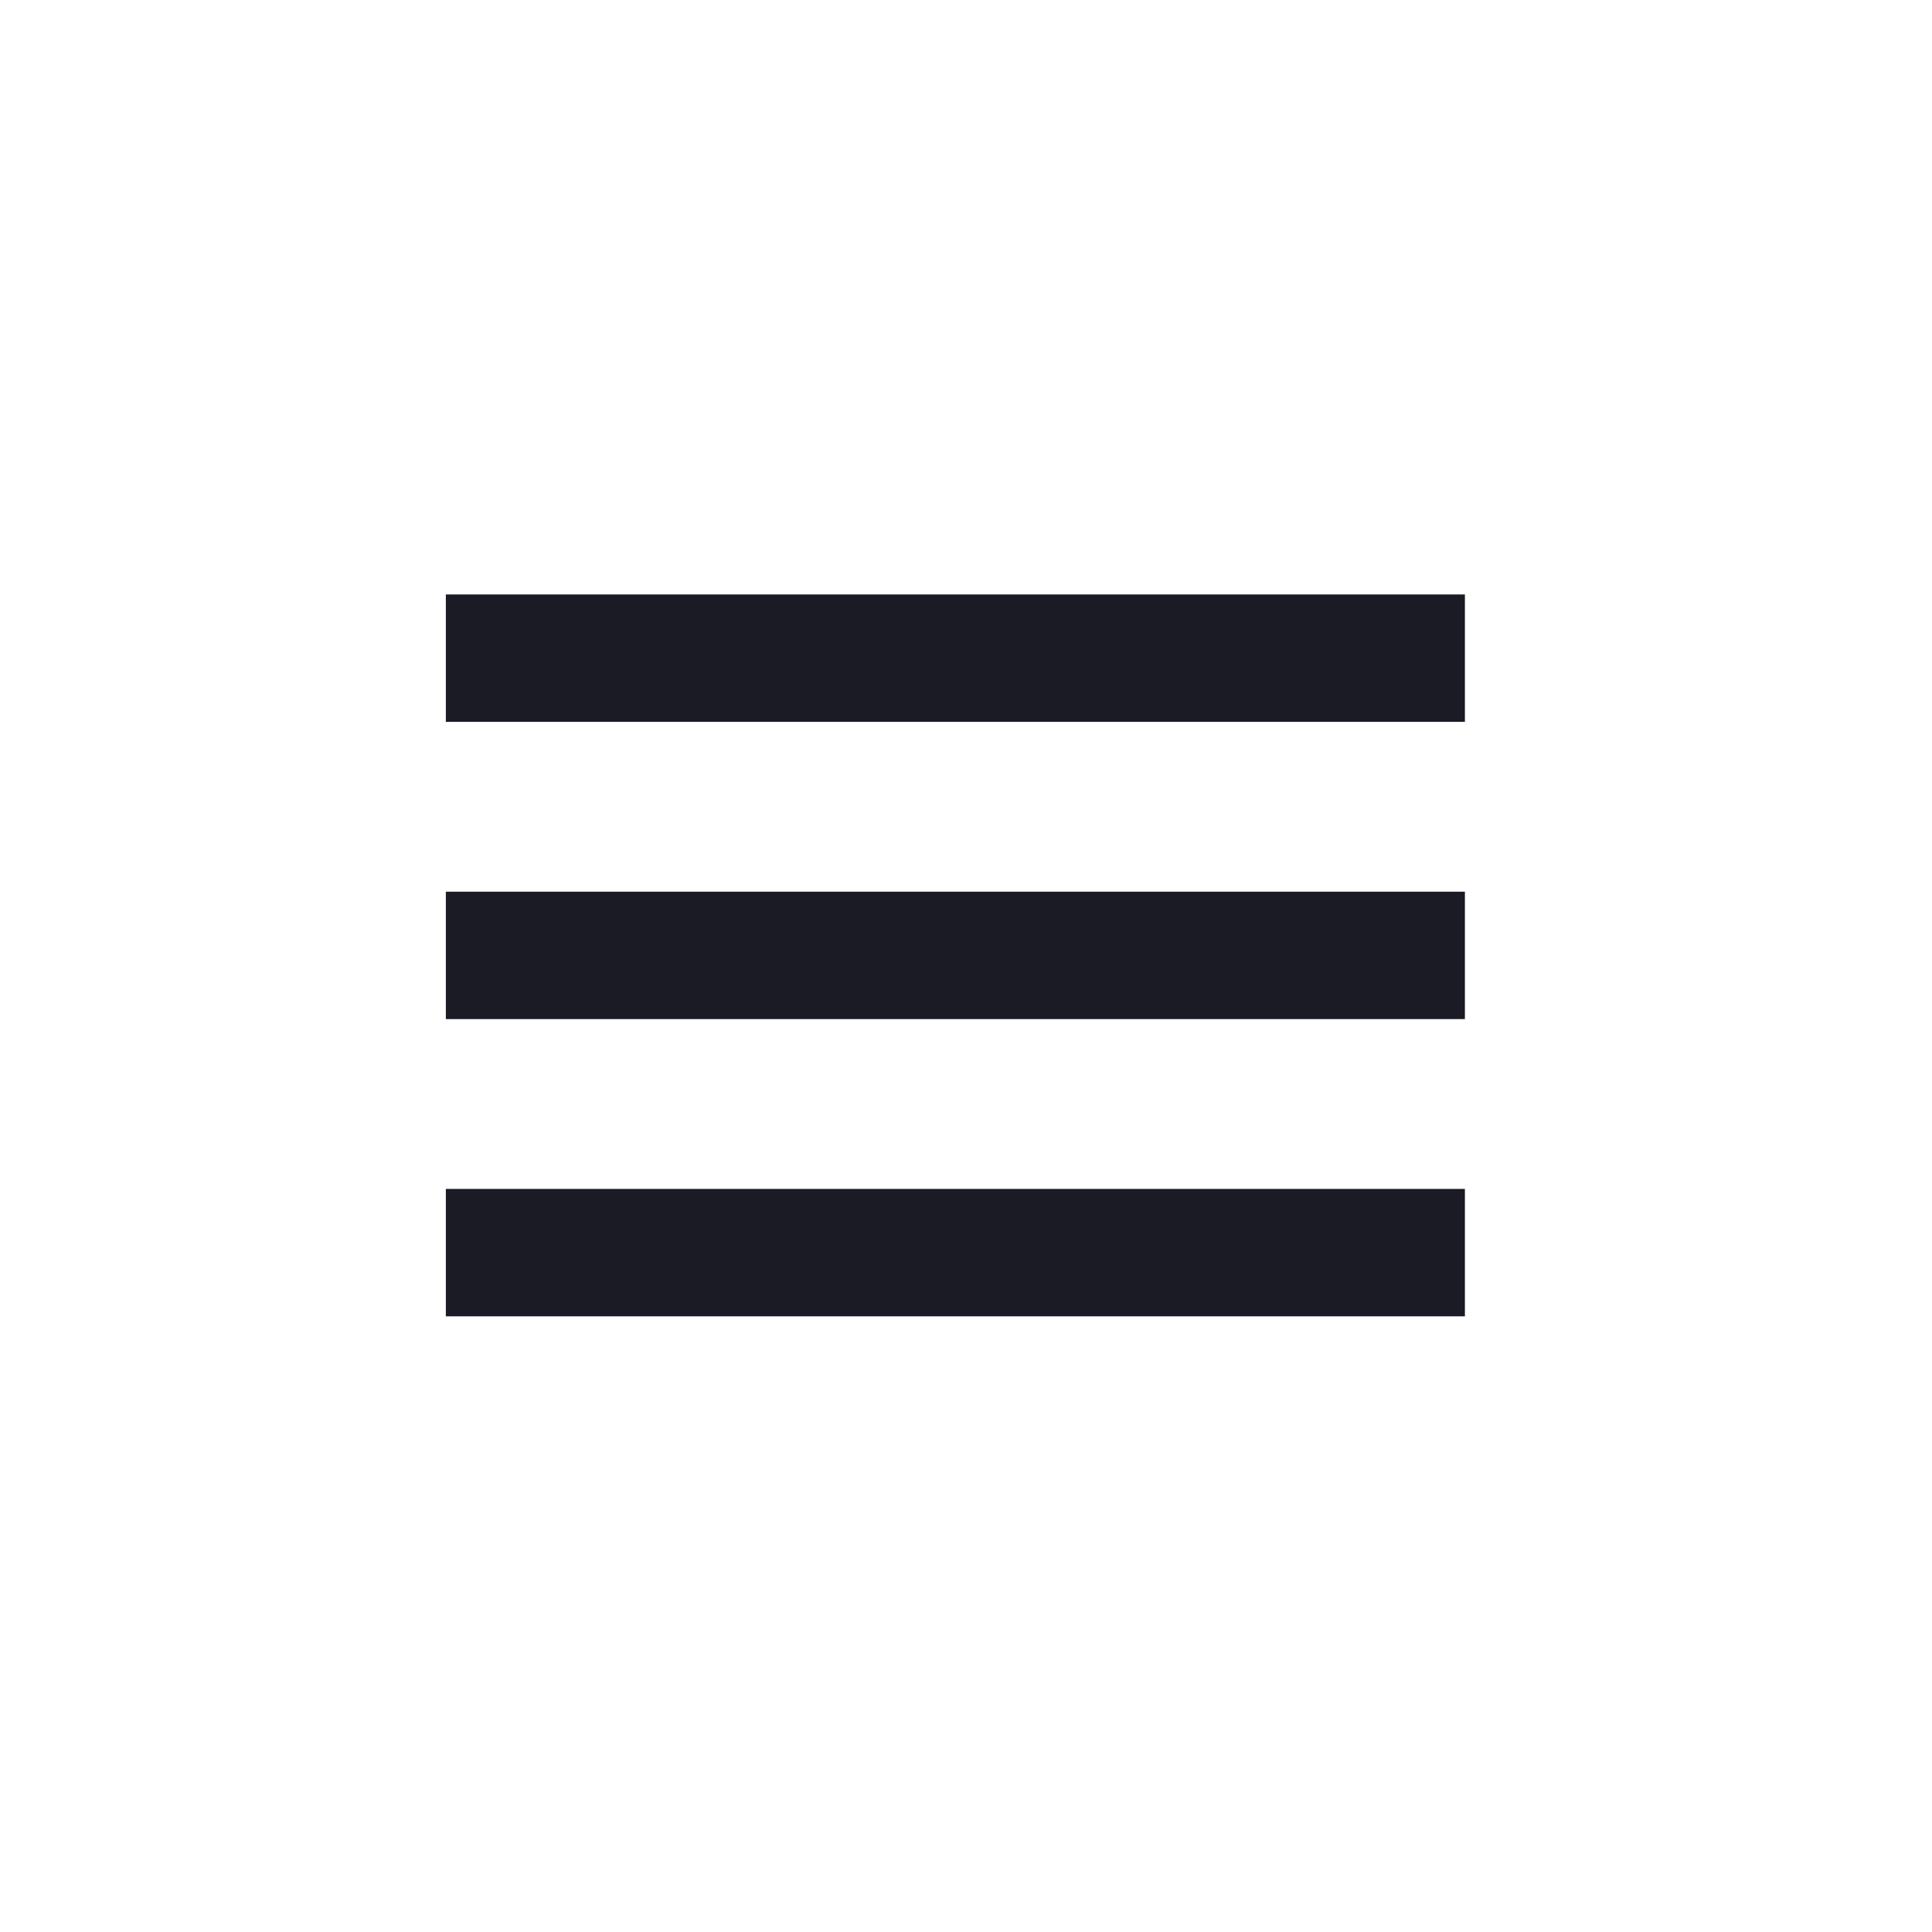 <?xml version="1.0" encoding="UTF-8"?> <svg xmlns="http://www.w3.org/2000/svg" width="52" height="52" viewBox="0 0 52 52" fill="none"> <path d="M39.428 32H12V35.429H39.428V32Z" fill="#1A1B25"></path> <path d="M39.428 24H12V27.429H39.428V24Z" fill="#1A1B25"></path> <path d="M39.428 16H12V19.429H39.428V16Z" fill="#1A1B25"></path> </svg> 